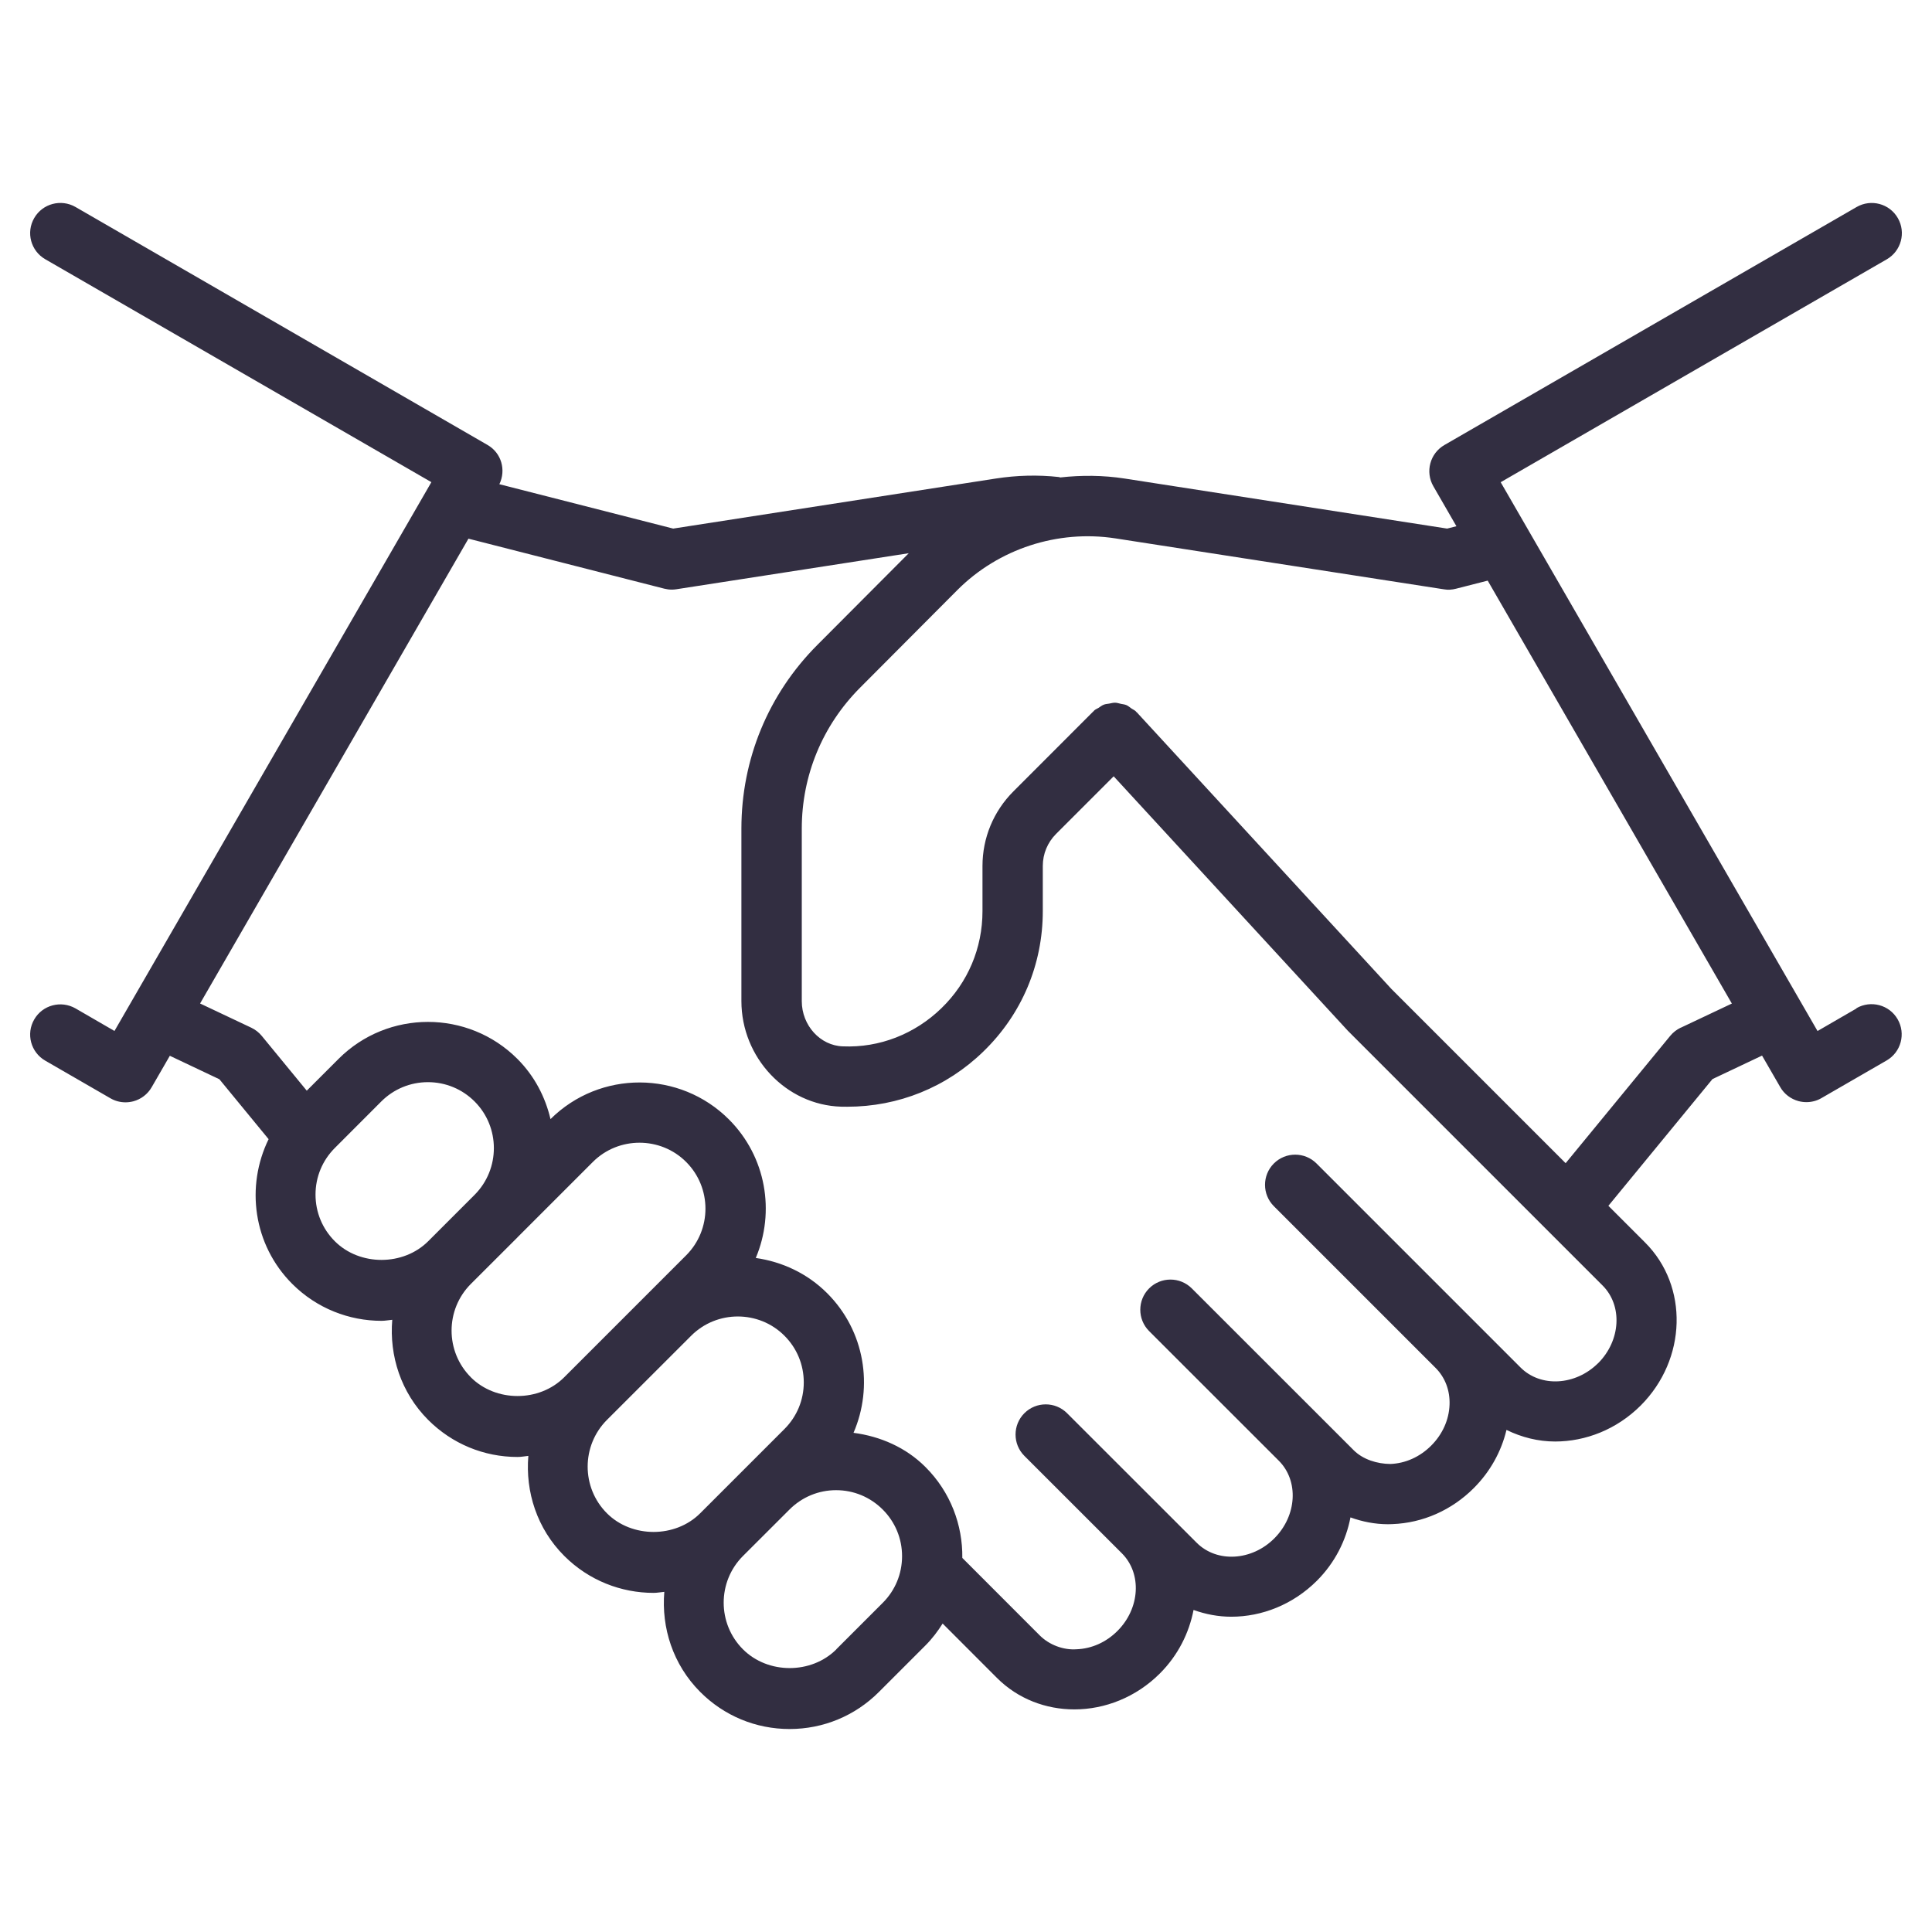<svg viewBox="0 0 32 32" height="32" width="32" xmlns="http://www.w3.org/2000/svg" id="Layer_1"><defs><style>.cls-1{fill:#322e41;stroke-width:0px;}</style></defs><path d="M30.75,16.703l-.646.374-5.248-9.09,6.395-3.692c.239-.138.321-.444.183-.683-.138-.24-.444-.321-.683-.183l-6.827,3.942c-.239.138-.321.444-.183.683l.382.662-.154.039-5.342-.829c-.356-.055-.714-.057-1.065-.018-.008-.001-.015-.006-.024-.007-.345-.038-.697-.029-1.044.025l-5.344.829-2.879-.735c.114-.234.034-.517-.194-.649L1.25,3.428c-.239-.137-.545-.056-.683.183-.139.239-.057.545.183.683l6.395,3.692L1.896,17.076l-.646-.374c-.239-.136-.545-.057-.683.183-.139.239-.057.545.183.683l1.079.623c.077.045.163.067.25.067.043,0,.087-.006.13-.017.128-.035.237-.118.303-.233l.301-.521.821.389.815.992c-.382.781-.257,1.748.391,2.397.408.408.944.612,1.48.612.059,0,.118-.012.177-.017-.05.594.142,1.204.595,1.658.396.396.922.614,1.48.614.061,0,.119-.012.179-.018-.05.594.142,1.204.595,1.657.408.408.944.612,1.479.612.06,0,.119-.012.178-.017-.05.594.142,1.204.595,1.658.395.396.921.614,1.48.614s1.086-.219,1.48-.614l.769-.769c.112-.112.205-.235.286-.364l.899.9c.35.35.812.522,1.283.522.505,0,1.021-.2,1.417-.596.3-.3.483-.67.557-1.051.201.072.411.112.625.112.506,0,1.021-.2,1.418-.596.3-.3.483-.669.556-1.049.197.071.405.113.623.113.024,0,.048-.001.072-.002.503-.019.981-.23,1.347-.596.271-.271.456-.604.542-.964.252.123.526.192.805.192.506,0,1.021-.2,1.418-.596.765-.766.797-1.977.073-2.7l-.608-.608,1.724-2.099.821-.389.301.521c.065.115.175.198.303.233.043.011.087.017.13.017.087,0,.174-.022.25-.067l1.079-.623c.239-.138.321-.443.183-.683-.138-.24-.444-.32-.683-.183ZM5.546,20.559c-.206-.206-.32-.48-.32-.773,0-.292.114-.566.32-.772l.769-.77c.206-.206.481-.32.773-.32s.567.114.773.32c.425.425.425,1.117.002,1.544l-.771.771c-.411.411-1.133.413-1.546,0ZM7.799,22.812c-.426-.426-.426-1.12,0-1.546l.77-.769c.002-.002.003-.004.004-.005l1.246-1.246c.213-.213.493-.319.773-.319s.561.106.773.319c.426.426.426,1.12,0,1.546l-2.02,2.02c-.414.414-1.133.414-1.547,0ZM10.053,25.065c-.426-.426-.426-1.12,0-1.547l1.395-1.394c.213-.213.493-.319.772-.319.28,0,.561.106.773.319.206.206.32.48.32.773,0,.292-.114.566-.32.772l-1.395,1.395c-.412.413-1.134.413-1.546,0ZM13.853,27.318c-.414.414-1.133.414-1.547,0-.426-.426-.426-1.12,0-1.546l.77-.769c.207-.207.481-.321.772-.321.292,0,.566.114.773.321.206.206.32.48.32.772,0,.293-.114.567-.32.773l-.769.769ZM26.471,22.577c-.374.373-.952.407-1.286.073l-.698-.698-2.681-2.681c-.195-.195-.512-.195-.707,0s-.195.512,0,.707l2.681,2.681c.156.157.238.373.229.608-.009.25-.117.49-.304.677s-.427.295-.677.304c-.216-.002-.451-.072-.608-.229l-.532-.532c-0-0-0-.001-.001-.001l-2.147-2.146c-.195-.195-.512-.195-.707,0s-.195.512,0,.707l2.148,2.147c.334.334.301.911-.074,1.286-.373.374-.951.408-1.286.073l-.531-.531c-0-0-.001-.001-.001-.001l-1.615-1.614c-.195-.195-.512-.195-.707,0s-.195.512,0,.707l1.616,1.615c.333.334.3.911-.075,1.285-.187.187-.427.294-.677.303-.216.016-.452-.072-.609-.229l-1.283-1.284c.007-.544-.195-1.091-.61-1.505-.324-.325-.749-.509-1.192-.567.331-.765.189-1.687-.436-2.312-.332-.332-.75-.522-1.183-.584.322-.762.175-1.675-.445-2.295-.812-.812-2.136-.818-2.955-.005-.086-.366-.265-.714-.549-.998-.816-.816-2.145-.816-2.961,0l-.527.527-.746-.908c-.047-.057-.106-.103-.173-.135l-.848-.401,4.445-7.699,3.243.828c.041.01.082.016.124.016.025,0,.051-.002.076-.006l3.85-.597-1.515,1.52c-.811.813-1.257,1.893-1.257,3.041v2.857c0,.938.74,1.722,1.651,1.749.033.001.067.001.101.001.848,0,1.646-.322,2.256-.915.635-.615.984-1.441.984-2.325v-.748c0-.2.078-.389.22-.531l.954-.954,3.878,4.214,4.22,4.22c.334.334.301.911-.073,1.286ZM27.838,17.021c-.066.032-.126.078-.173.135l-1.733,2.11-2.886-2.886-4.217-4.582c-.003-.003-.006-.004-.009-.006-.003-.003-.003-.006-.006-.009-.021-.021-.047-.03-.07-.046-.029-.02-.055-.044-.087-.058-.029-.012-.059-.015-.09-.021-.032-.007-.063-.018-.096-.019-.034-.001-.066.009-.1.015-.029.005-.059.006-.087.017-.033.012-.06.035-.09.054-.024.015-.051.024-.072.044-.003.003-.004.006-.006.009-.003.002-.006.003-.008.006l-1.322,1.323c-.331.331-.513.771-.513,1.237v.748c0,.611-.241,1.182-.681,1.608-.439.426-1.025.657-1.631.631-.375-.011-.681-.347-.681-.749v-2.857c0-.881.343-1.71.966-2.335l1.61-1.616c.683-.685,1.664-1.003,2.617-.857l5.443.844c.068.012.135.007.2-.01l.525-.134,4.044,7.005-.848.401Z" class="cls-1"></path></svg>